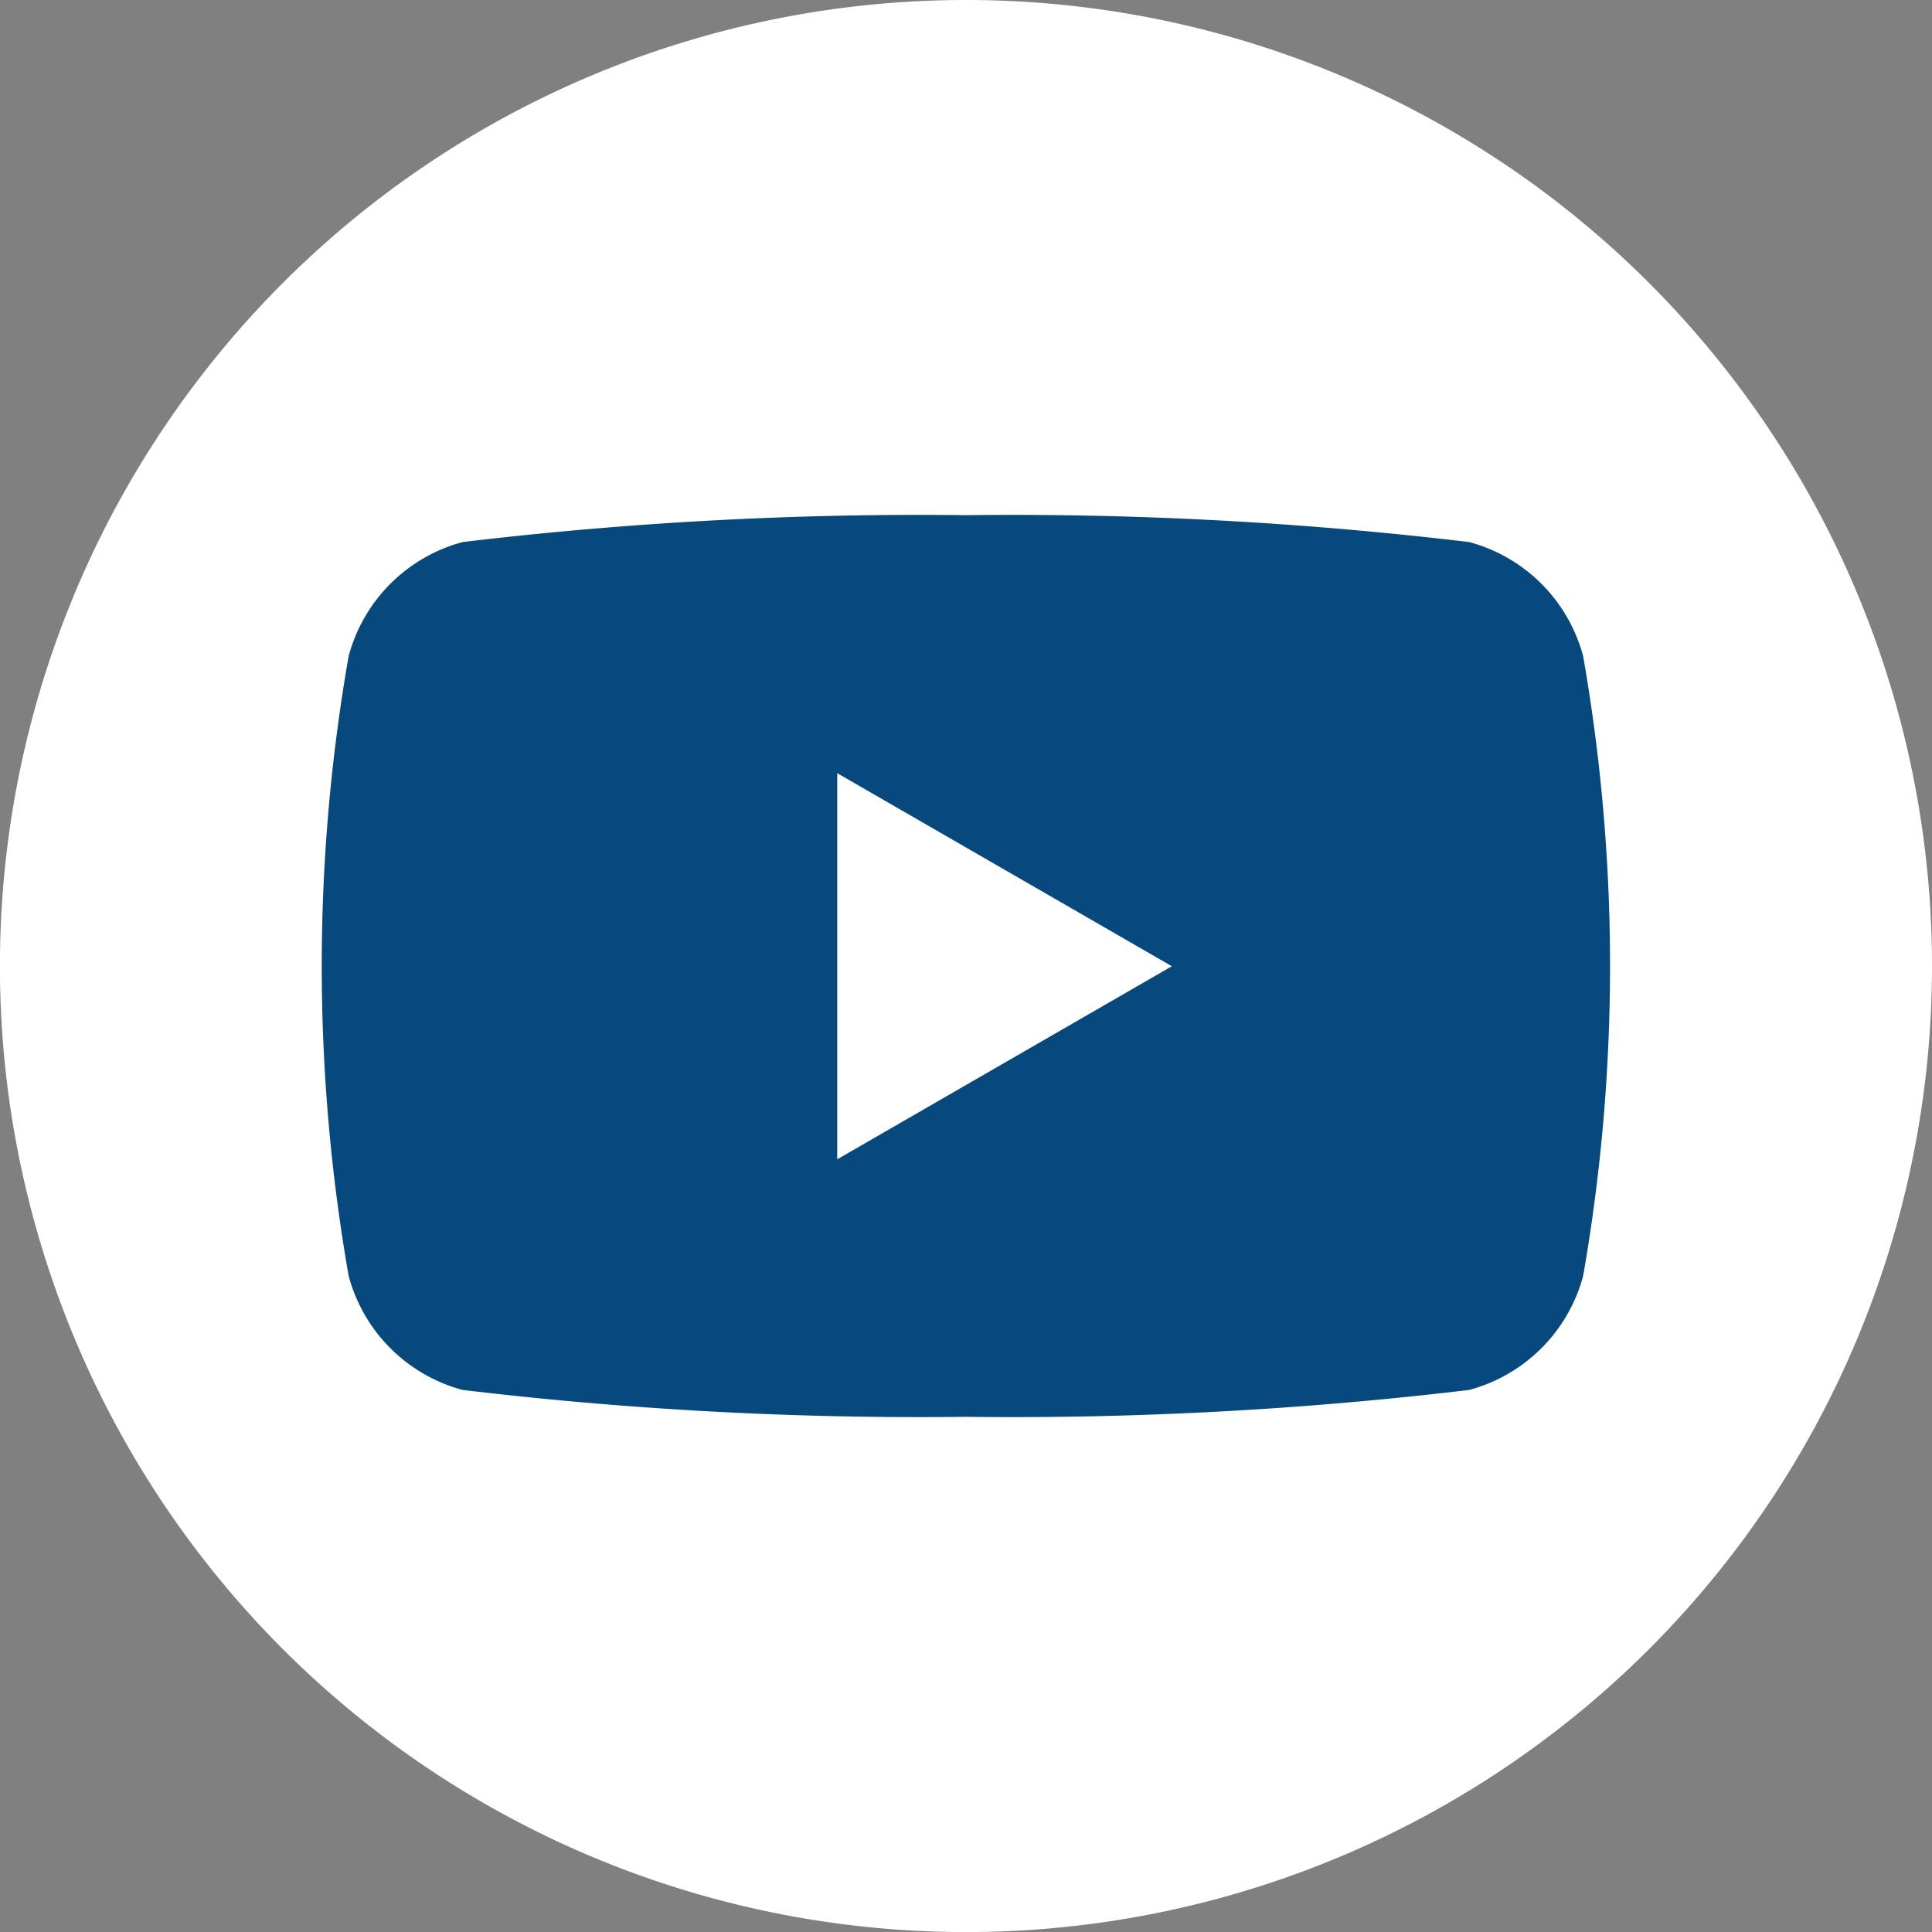 <svg id="youtube" xmlns="http://www.w3.org/2000/svg" width="28.021" height="28.021" viewBox="0 0 28.021 28.021">
  <rect x="0" y="0" width="28.021" height="28.021" fill="#808080" stroke="none"/>
  <path id="Tracciato_960" data-name="Tracciato 960" d="M28.021,14.011A14.011,14.011,0,1,1,14.011,0,14.011,14.011,0,0,1,28.021,14.011" fill="#fff"/>
  <path id="Tracciato_961" data-name="Tracciato 961" d="M40.791,38.042a2.339,2.339,0,0,0-1.652-1.652,55.815,55.815,0,0,0-7.3-.39,55.815,55.815,0,0,0-7.3.39,2.339,2.339,0,0,0-1.652,1.652,26.085,26.085,0,0,0,0,8.993,2.339,2.339,0,0,0,1.652,1.652,55.815,55.815,0,0,0,7.3.39,55.815,55.815,0,0,0,7.3-.39,2.339,2.339,0,0,0,1.652-1.652,26.086,26.086,0,0,0,0-8.993m-10.818,7.3v-5.6l4.853,2.8Z" transform="translate(-17.83 -28.528)" fill="#07487d"/>
</svg>
